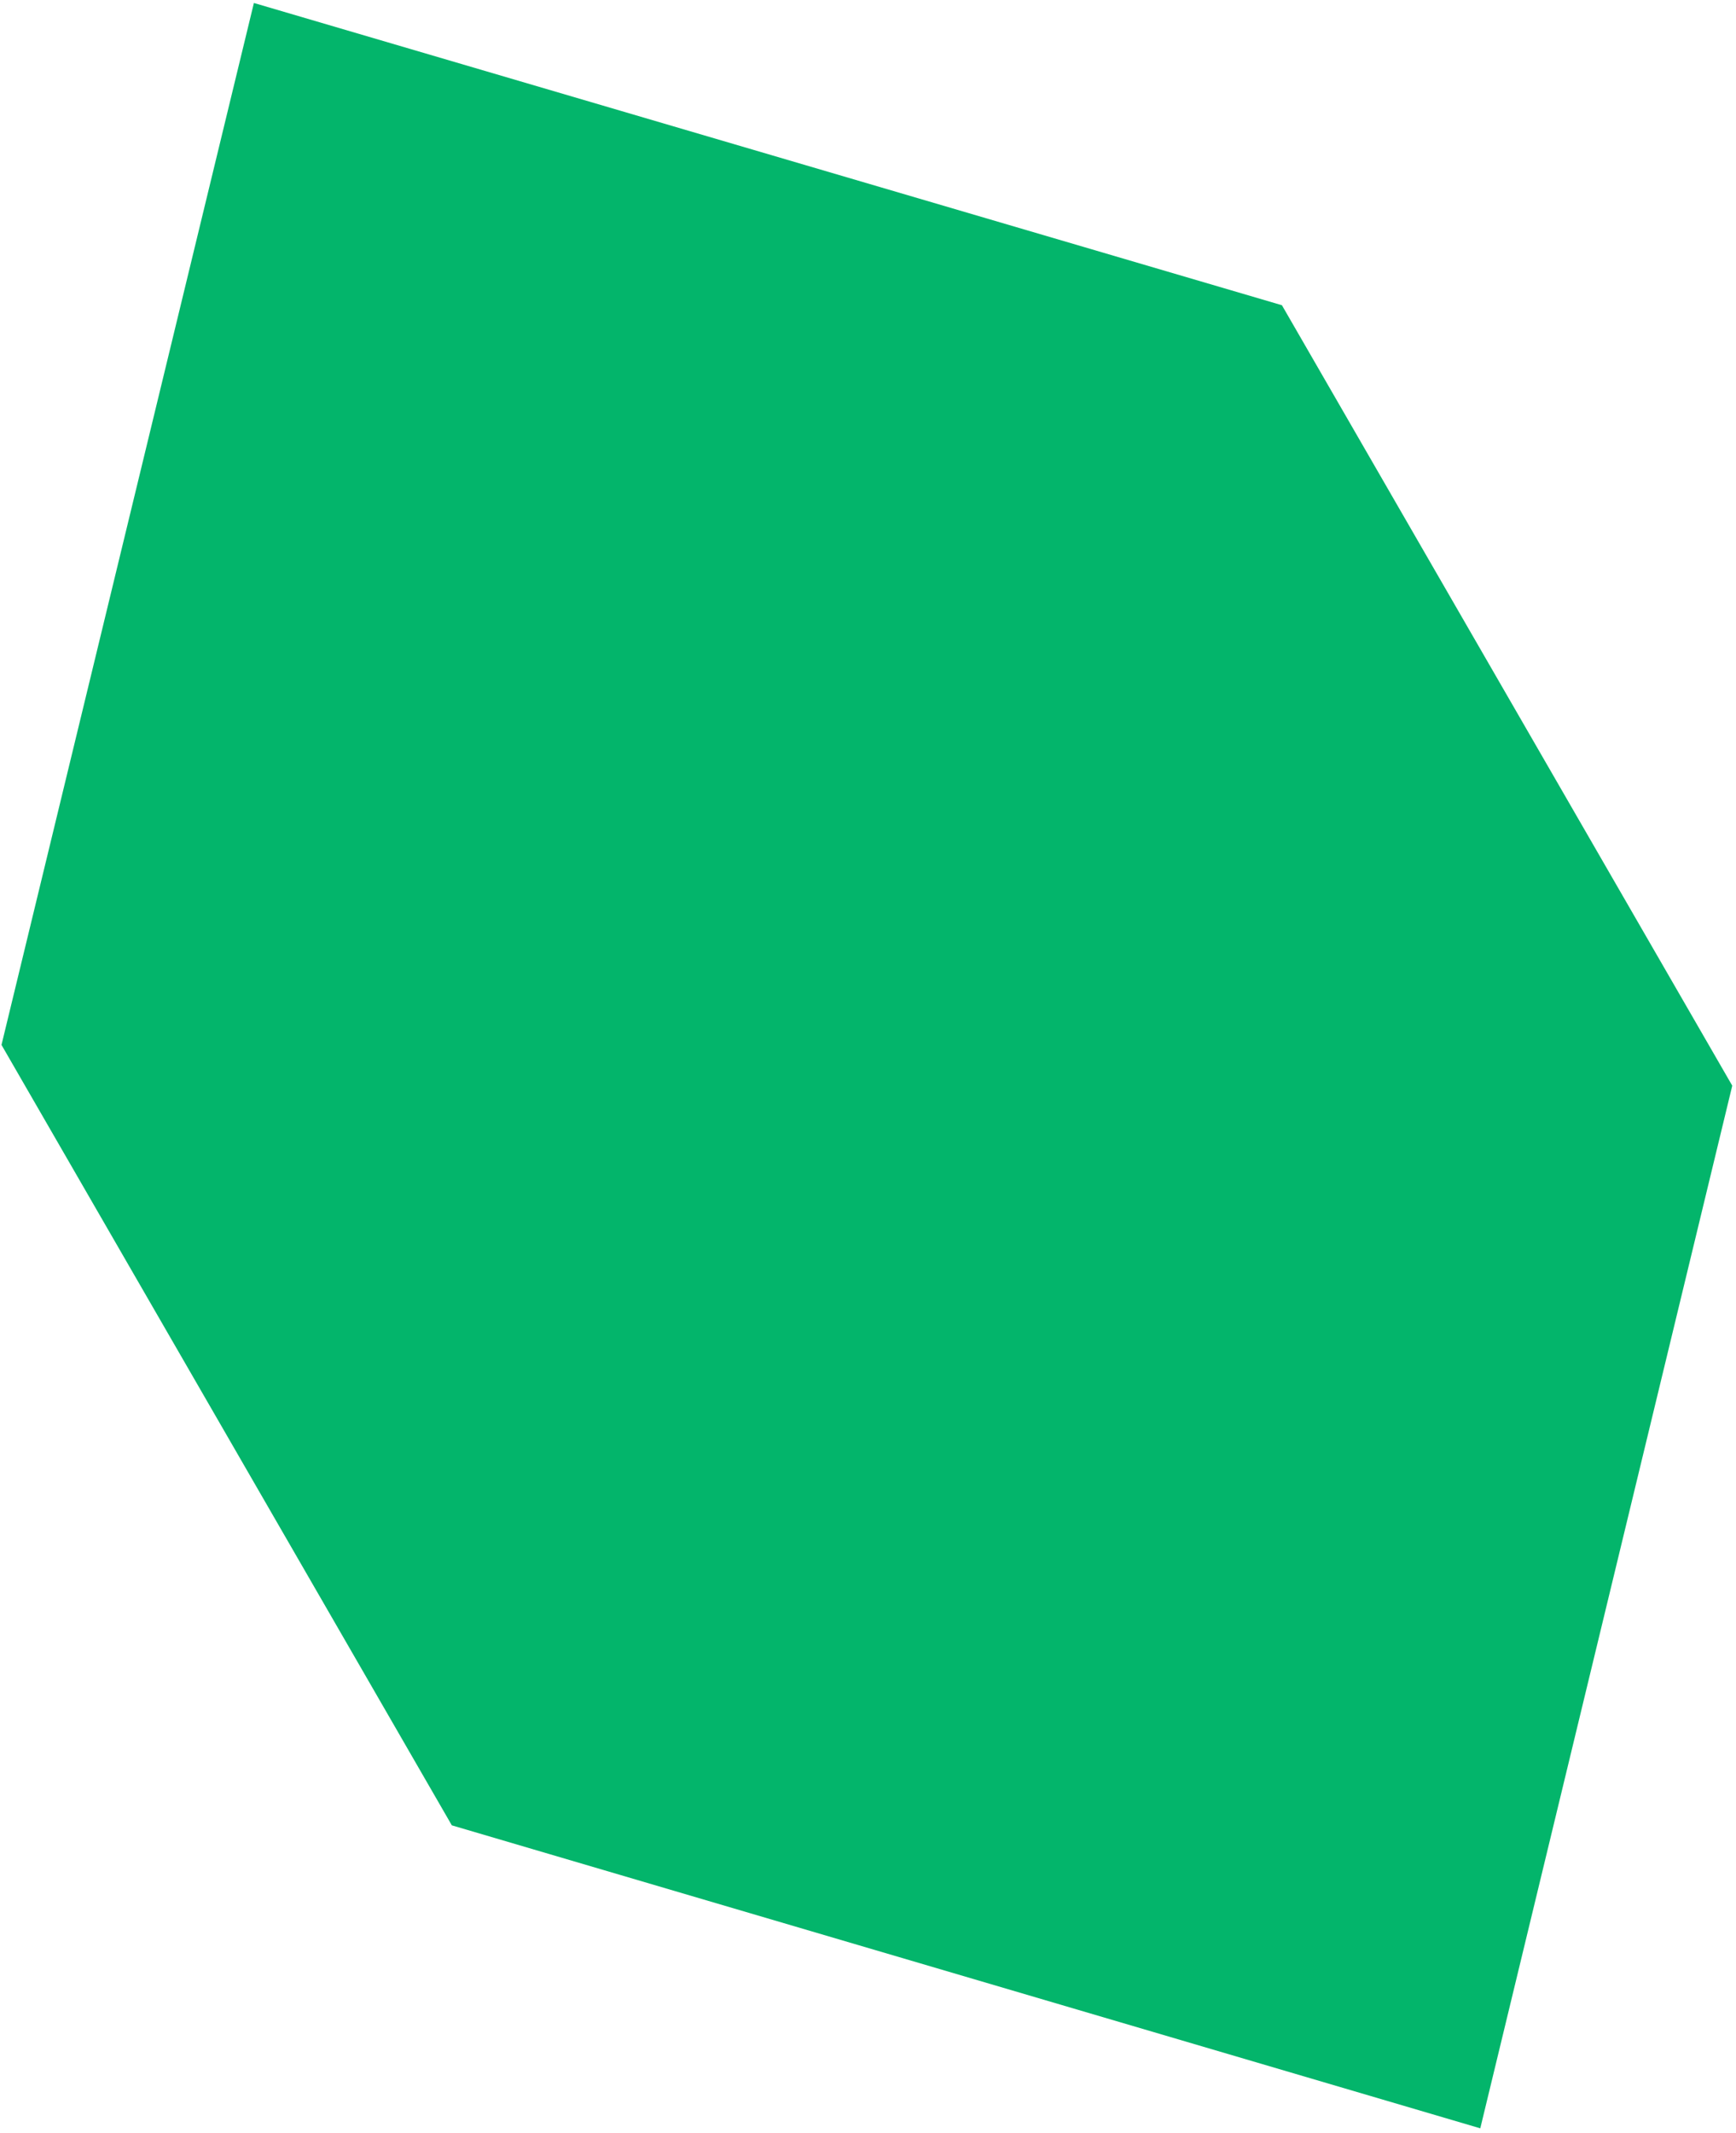 <svg width="342" height="420" viewBox="0 0 342 420" fill="none" xmlns="http://www.w3.org/2000/svg">
<path d="M341.263 213.763L252.545 60.098L50.019 0.586L0.294 205.735L89.012 359.4L291.622 419.056L341.263 213.763Z" fill="#03B56B"/>
</svg>
